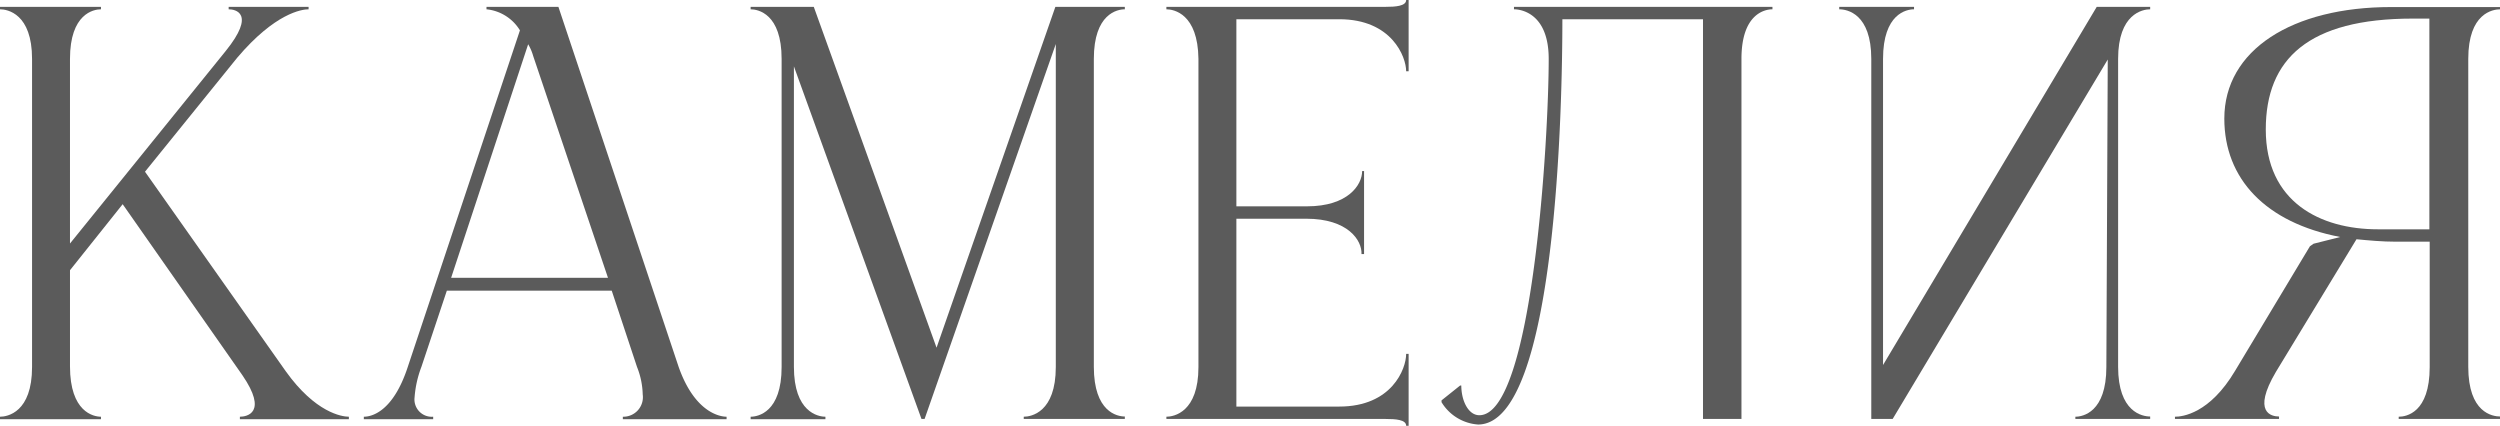 <?xml version="1.0" encoding="UTF-8"?> <svg xmlns="http://www.w3.org/2000/svg" viewBox="0 0 233.97 39.85"> <defs> <style>.cls-1{fill:#5b5b5b;}</style> </defs> <g id="Слой_2" data-name="Слой 2"> <g id="_Layer_" data-name="&lt;Layer&gt;"> <path class="cls-1" d="M9.45,39v.23H0V39c.7,0,3-.41,3-4.65V5.51C3,1.28.7.87,0,.87V.64H9.45V.87c-.69,0-2.9.41-2.9,4.64V22.79l14.56-18C24,1.22,22,.87,21.4.87V.64h7.48V.87c-.63,0-3.13.35-6.67,4.52L13.57,16.07,26.74,34.74C29.52,38.63,32,39,32.65,39v.23H22.45V39c.63,0,2.66-.35.23-3.89l-11.2-16L6.55,25.29v9C6.55,38.57,8.76,39,9.45,39Z"></path> <path class="cls-1" d="M45.53.87V.64h6.73L63.51,34.33C65,38.57,67.34,39,68,39v.23H58.29V39a1.83,1.83,0,0,0,1.86-2.09,7.32,7.32,0,0,0-.53-2.56L57.25,27.2H41.82l-2.38,7.13a10.06,10.06,0,0,0-.64,2.85A1.62,1.62,0,0,0,40.54,39v.23H34.05V39c.69,0,2.72-.41,4.11-4.65L48.66,2.84A4.15,4.15,0,0,0,45.53.87ZM42.22,26H56.9l-7-20.76a4.67,4.67,0,0,0-.47-1.1Z"></path> <path class="cls-1" d="M77.25,39v.23h-7V39c.69,0,2.9-.41,2.9-4.65V5.51c0-4.23-2.21-4.64-2.9-4.64V.64h5.91l11.49,31.9L98.77.64h6.5V.87c-.7,0-2.9.41-2.9,4.64V34.33c0,4.24,2.2,4.65,2.9,4.65v.23H95.81V39c.7,0,3-.41,3-4.65V4.12L86.53,39.21h-.29L74.3,6.21V34.33C74.3,38.57,76.56,39,77.25,39Z"></path> <path class="cls-1" d="M109.16.87V.64h20.53c.87,0,1.91-.06,1.91-.64h.23V6.67h-.23c0-1.33-1.33-4.87-6.26-4.87h-9.63V19.31h6.61c3.83,0,5.16-2,5.16-3.3h.18v7.77h-.24c.06-1.28-1.27-3.31-5.16-3.31h-6.55V38.05h9.63c4.93,0,6.26-3.54,6.26-4.93h.23v6.73h-.23c0-.58-1-.64-1.91-.64H109.16V39c.69,0,3-.41,3-4.65V5.51C112.11,1.28,109.85.87,109.16.87Z"></path> <path class="cls-1" d="M141.69.87V.64h24.19V.87c-.7,0-2.9.41-2.9,4.64v33.7h-3.6V1.8H146.22c0,7.71-.52,37.93-7.89,37.93a4.35,4.35,0,0,1-3.42-2.09v-.17l1.74-1.39h.11c0,1.39.64,2.78,1.69,2.78,5,0,6.49-26,6.49-33.35C144.94,1.28,142.39.87,141.69.87Z"></path> <path class="cls-1" d="M197.26,5.57,177.13,39.21h-2V5.51c0-4.23-2.26-4.64-3-4.64V.64h7V.87c-.7,0-2.9.41-2.9,4.64V34.16l20-33.52h5V.87c-.7,0-3,.41-3,4.64V34.33c0,4.24,2.26,4.65,3,4.65v.23h-7V39c.69,0,2.9-.41,2.9-4.65Z"></path> <path class="cls-1" d="M231,34.33c0,4.3,2.26,4.65,3,4.65v.23h-9.51V39c.69,0,2.9-.35,2.9-4.65V22.62h-3.13c-1.34,0-2.56-.12-3.72-.23L213,34.8c-2.26,3.83-.4,4.18.29,4.18v.23h-9.74V39c.7,0,3.25-.29,5.63-4.3l7-11.65.34-.24,2.5-.63c-7-1.34-10.85-5.46-10.85-11.08,0-6.44,6.38-10.44,15.6-10.44H234V.87c-.7,0-3,.35-3,4.64ZM225.79,1.74c-9.74,0-13.74,3.77-13.74,10.38,0,6.79,5.1,9.34,10.49,9.34h4.82V1.74Z"></path> </g> </g> </svg> 